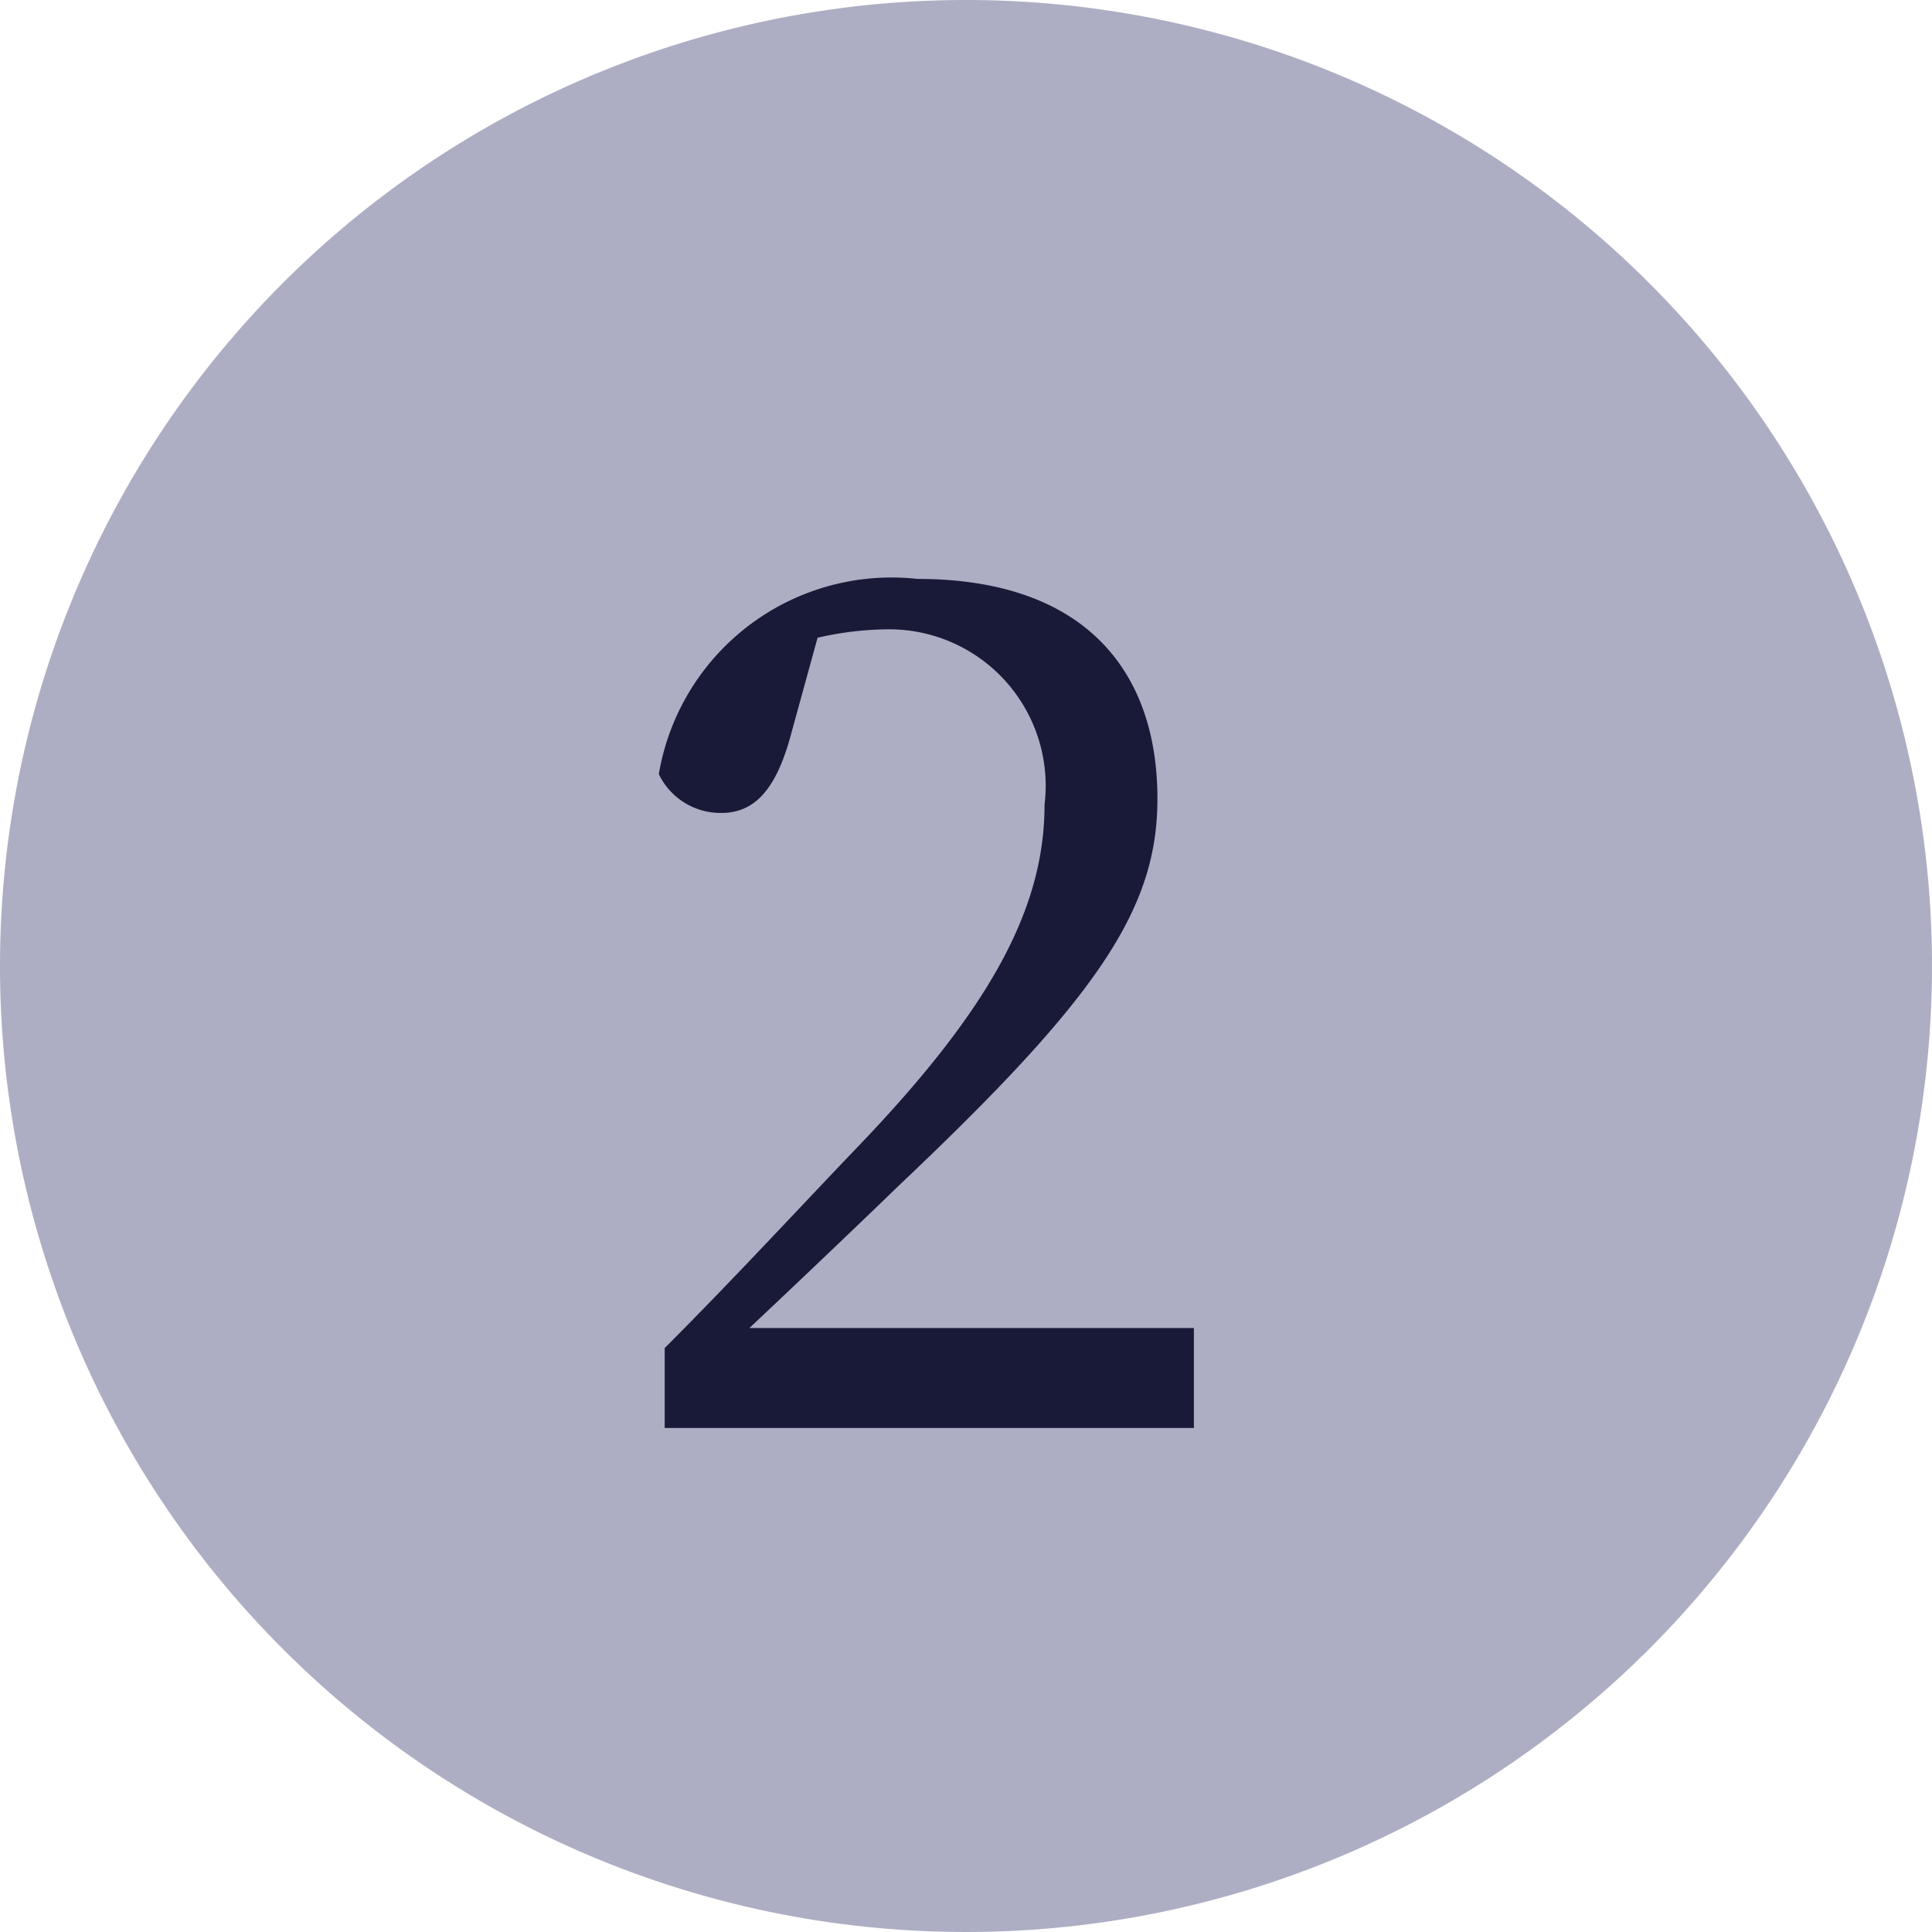 <svg xmlns="http://www.w3.org/2000/svg" width="23" height="23" viewBox="0 0 23 23">
  <g id="グループ_24720" data-name="グループ 24720" transform="translate(-9614 -3113)">
    <path id="パス_27840" data-name="パス 27840" d="M11.5,0A11.5,11.5,0,1,1,0,11.5,11.5,11.5,0,0,1,11.5,0Z" transform="translate(9614 3113)" fill="#adaec3"/>
    <path id="パス_27841" data-name="パス 27841" d="M-2.079-1.19c.7-.658,1.358-1.288,1.792-1.708C2.065-5.124,2.779-6.174,2.779-7.49c0-1.54-.882-2.618-2.856-2.618a2.81,2.81,0,0,0-3.08,2.324.816.816,0,0,0,.742.462c.392,0,.658-.266.84-.966l.308-1.12a3.853,3.853,0,0,1,.826-.1A1.863,1.863,0,0,1,1.435-7.42C1.435-6.188.791-5-.763-3.374c-.672.7-1.484,1.582-2.324,2.422V0h6.3V-1.19Z" transform="translate(9625 3130)" fill="#191a38"/>
  </g>
</svg>
